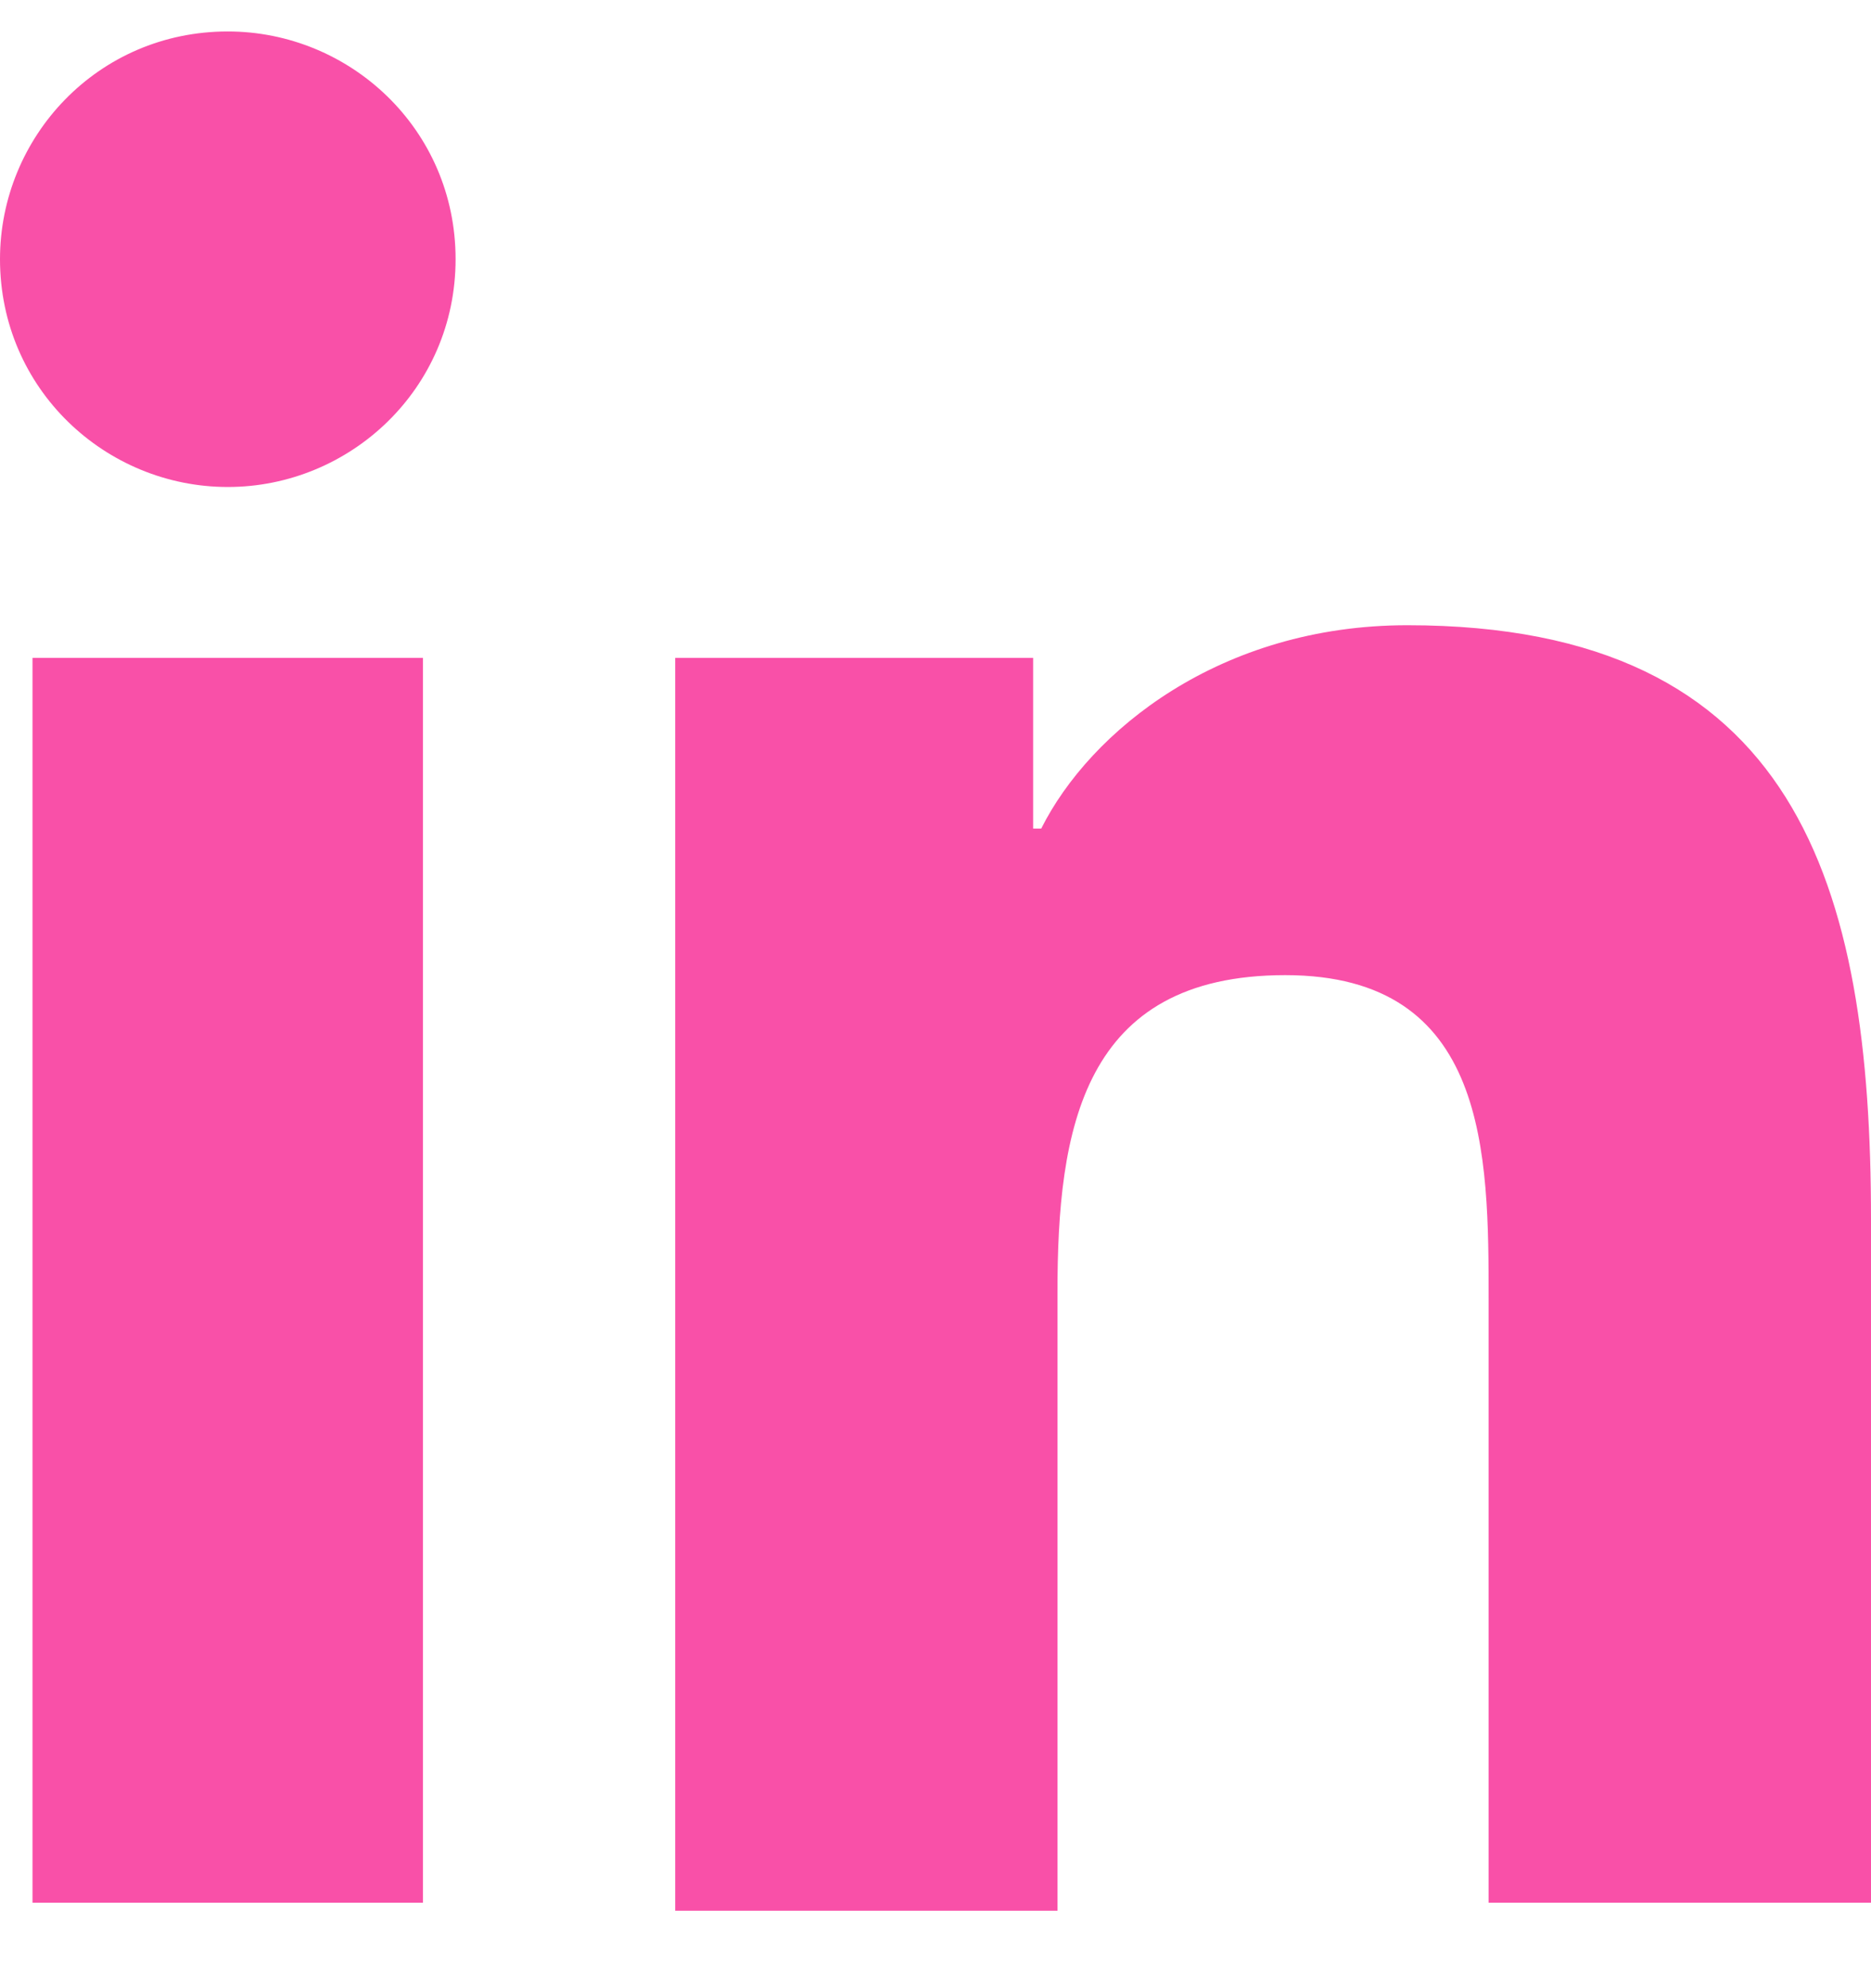 <svg width="16" height="17" viewBox="0 0 16 17" fill="none" xmlns="http://www.w3.org/2000/svg">
<path d="M0.278 5.625V16.269H3.617V5.625H0.278Z" fill="#F950A8"/>
<path d="M0 2.216C0 3.328 0.904 4.164 1.948 4.164C2.991 4.164 3.896 3.328 3.896 2.216C3.896 1.103 2.991 0.269 1.948 0.269C0.835 0.269 0 1.172 0 2.216Z" fill="#F950A8"/>
<path d="M12.73 16.269H16V10.425C16 7.573 15.374 5.346 12.035 5.346C10.435 5.346 9.322 6.251 8.904 7.085H8.835V5.625H5.774V16.338H9.043V11.051C9.043 9.66 9.252 8.338 10.991 8.338C12.73 8.338 12.73 9.868 12.73 11.12V16.269Z" fill="#F950A8"/>
</svg>
